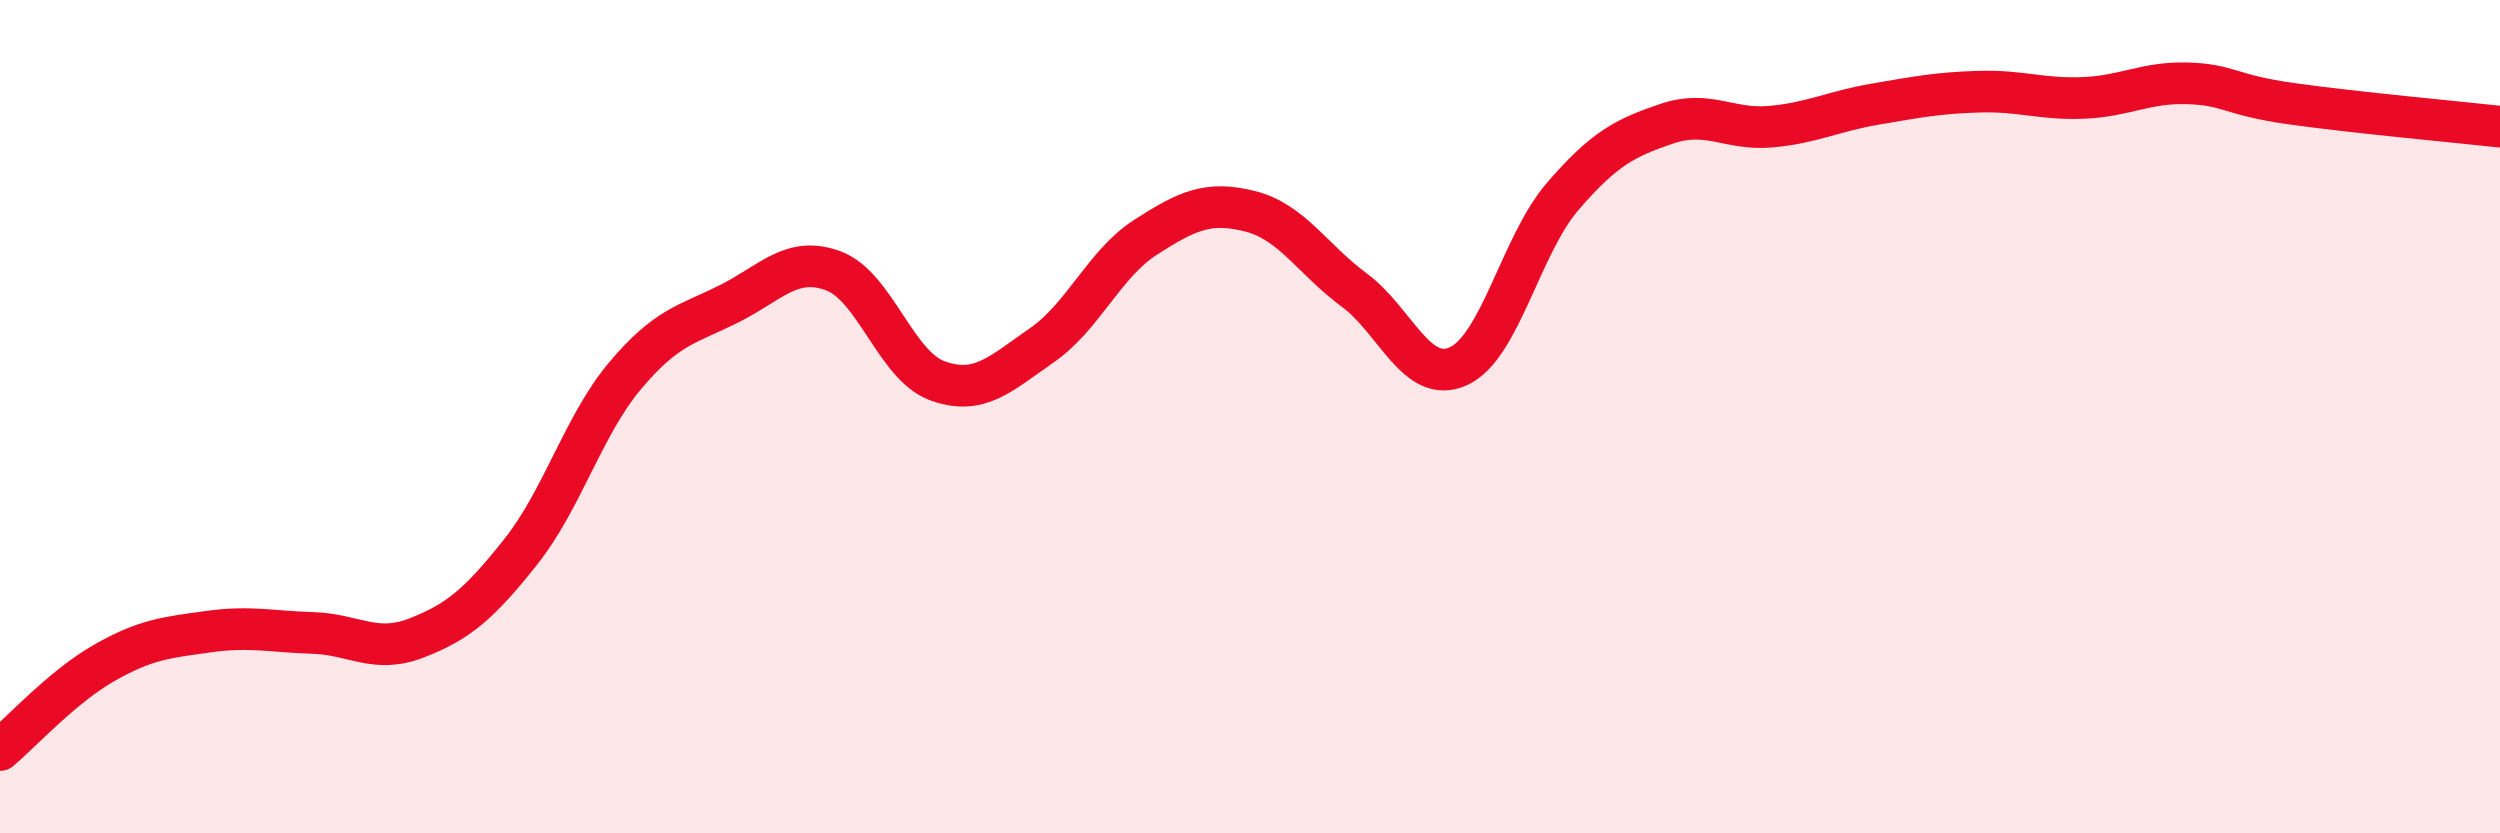 
    <svg width="60" height="20" viewBox="0 0 60 20" xmlns="http://www.w3.org/2000/svg">
      <path
        d="M 0,18 C 0.5,17.58 1.5,16.48 2.5,15.91 C 3.5,15.34 4,15.3 5,15.16 C 6,15.02 6.5,15.16 7.5,15.19 C 8.5,15.22 9,15.7 10,15.31 C 11,14.92 11.5,14.5 12.5,13.24 C 13.5,11.98 14,10.21 15,9.02 C 16,7.83 16.5,7.79 17.5,7.29 C 18.5,6.79 19,6.13 20,6.5 C 21,6.87 21.5,8.78 22.5,9.14 C 23.5,9.5 24,8.98 25,8.29 C 26,7.6 26.5,6.33 27.5,5.69 C 28.5,5.05 29,4.82 30,5.07 C 31,5.32 31.5,6.22 32.5,6.96 C 33.5,7.7 34,9.24 35,8.79 C 36,8.34 36.5,5.88 37.5,4.72 C 38.5,3.56 39,3.31 40,2.97 C 41,2.63 41.5,3.13 42.5,3.04 C 43.5,2.95 44,2.67 45,2.5 C 46,2.33 46.5,2.23 47.5,2.2 C 48.5,2.17 49,2.39 50,2.35 C 51,2.31 51.5,1.97 52.5,2 C 53.5,2.03 53.5,2.28 55,2.49 C 56.5,2.7 59,2.93 60,3.04L60 20L0 20Z"
        fill="#EB0A25"
        opacity="0.1"
        stroke-linecap="round"
        stroke-linejoin="round"
      />
      <path
        d="M 0,18 C 0.5,17.58 1.5,16.48 2.5,15.91 C 3.5,15.34 4,15.3 5,15.16 C 6,15.02 6.5,15.16 7.5,15.19 C 8.5,15.22 9,15.7 10,15.31 C 11,14.92 11.5,14.5 12.5,13.24 C 13.5,11.98 14,10.21 15,9.02 C 16,7.83 16.5,7.79 17.5,7.29 C 18.5,6.79 19,6.13 20,6.5 C 21,6.87 21.5,8.78 22.5,9.14 C 23.5,9.5 24,8.98 25,8.29 C 26,7.6 26.5,6.33 27.5,5.69 C 28.5,5.05 29,4.82 30,5.07 C 31,5.32 31.5,6.22 32.5,6.96 C 33.5,7.7 34,9.24 35,8.79 C 36,8.34 36.5,5.88 37.5,4.72 C 38.5,3.56 39,3.31 40,2.97 C 41,2.63 41.5,3.13 42.5,3.04 C 43.5,2.95 44,2.67 45,2.5 C 46,2.33 46.5,2.23 47.5,2.2 C 48.5,2.17 49,2.39 50,2.35 C 51,2.31 51.5,1.97 52.5,2 C 53.5,2.03 53.5,2.28 55,2.49 C 56.5,2.7 59,2.93 60,3.04"
        stroke="#EB0A25"
        stroke-width="1"
        fill="none"
        stroke-linecap="round"
        stroke-linejoin="round"
      />
    </svg>
  